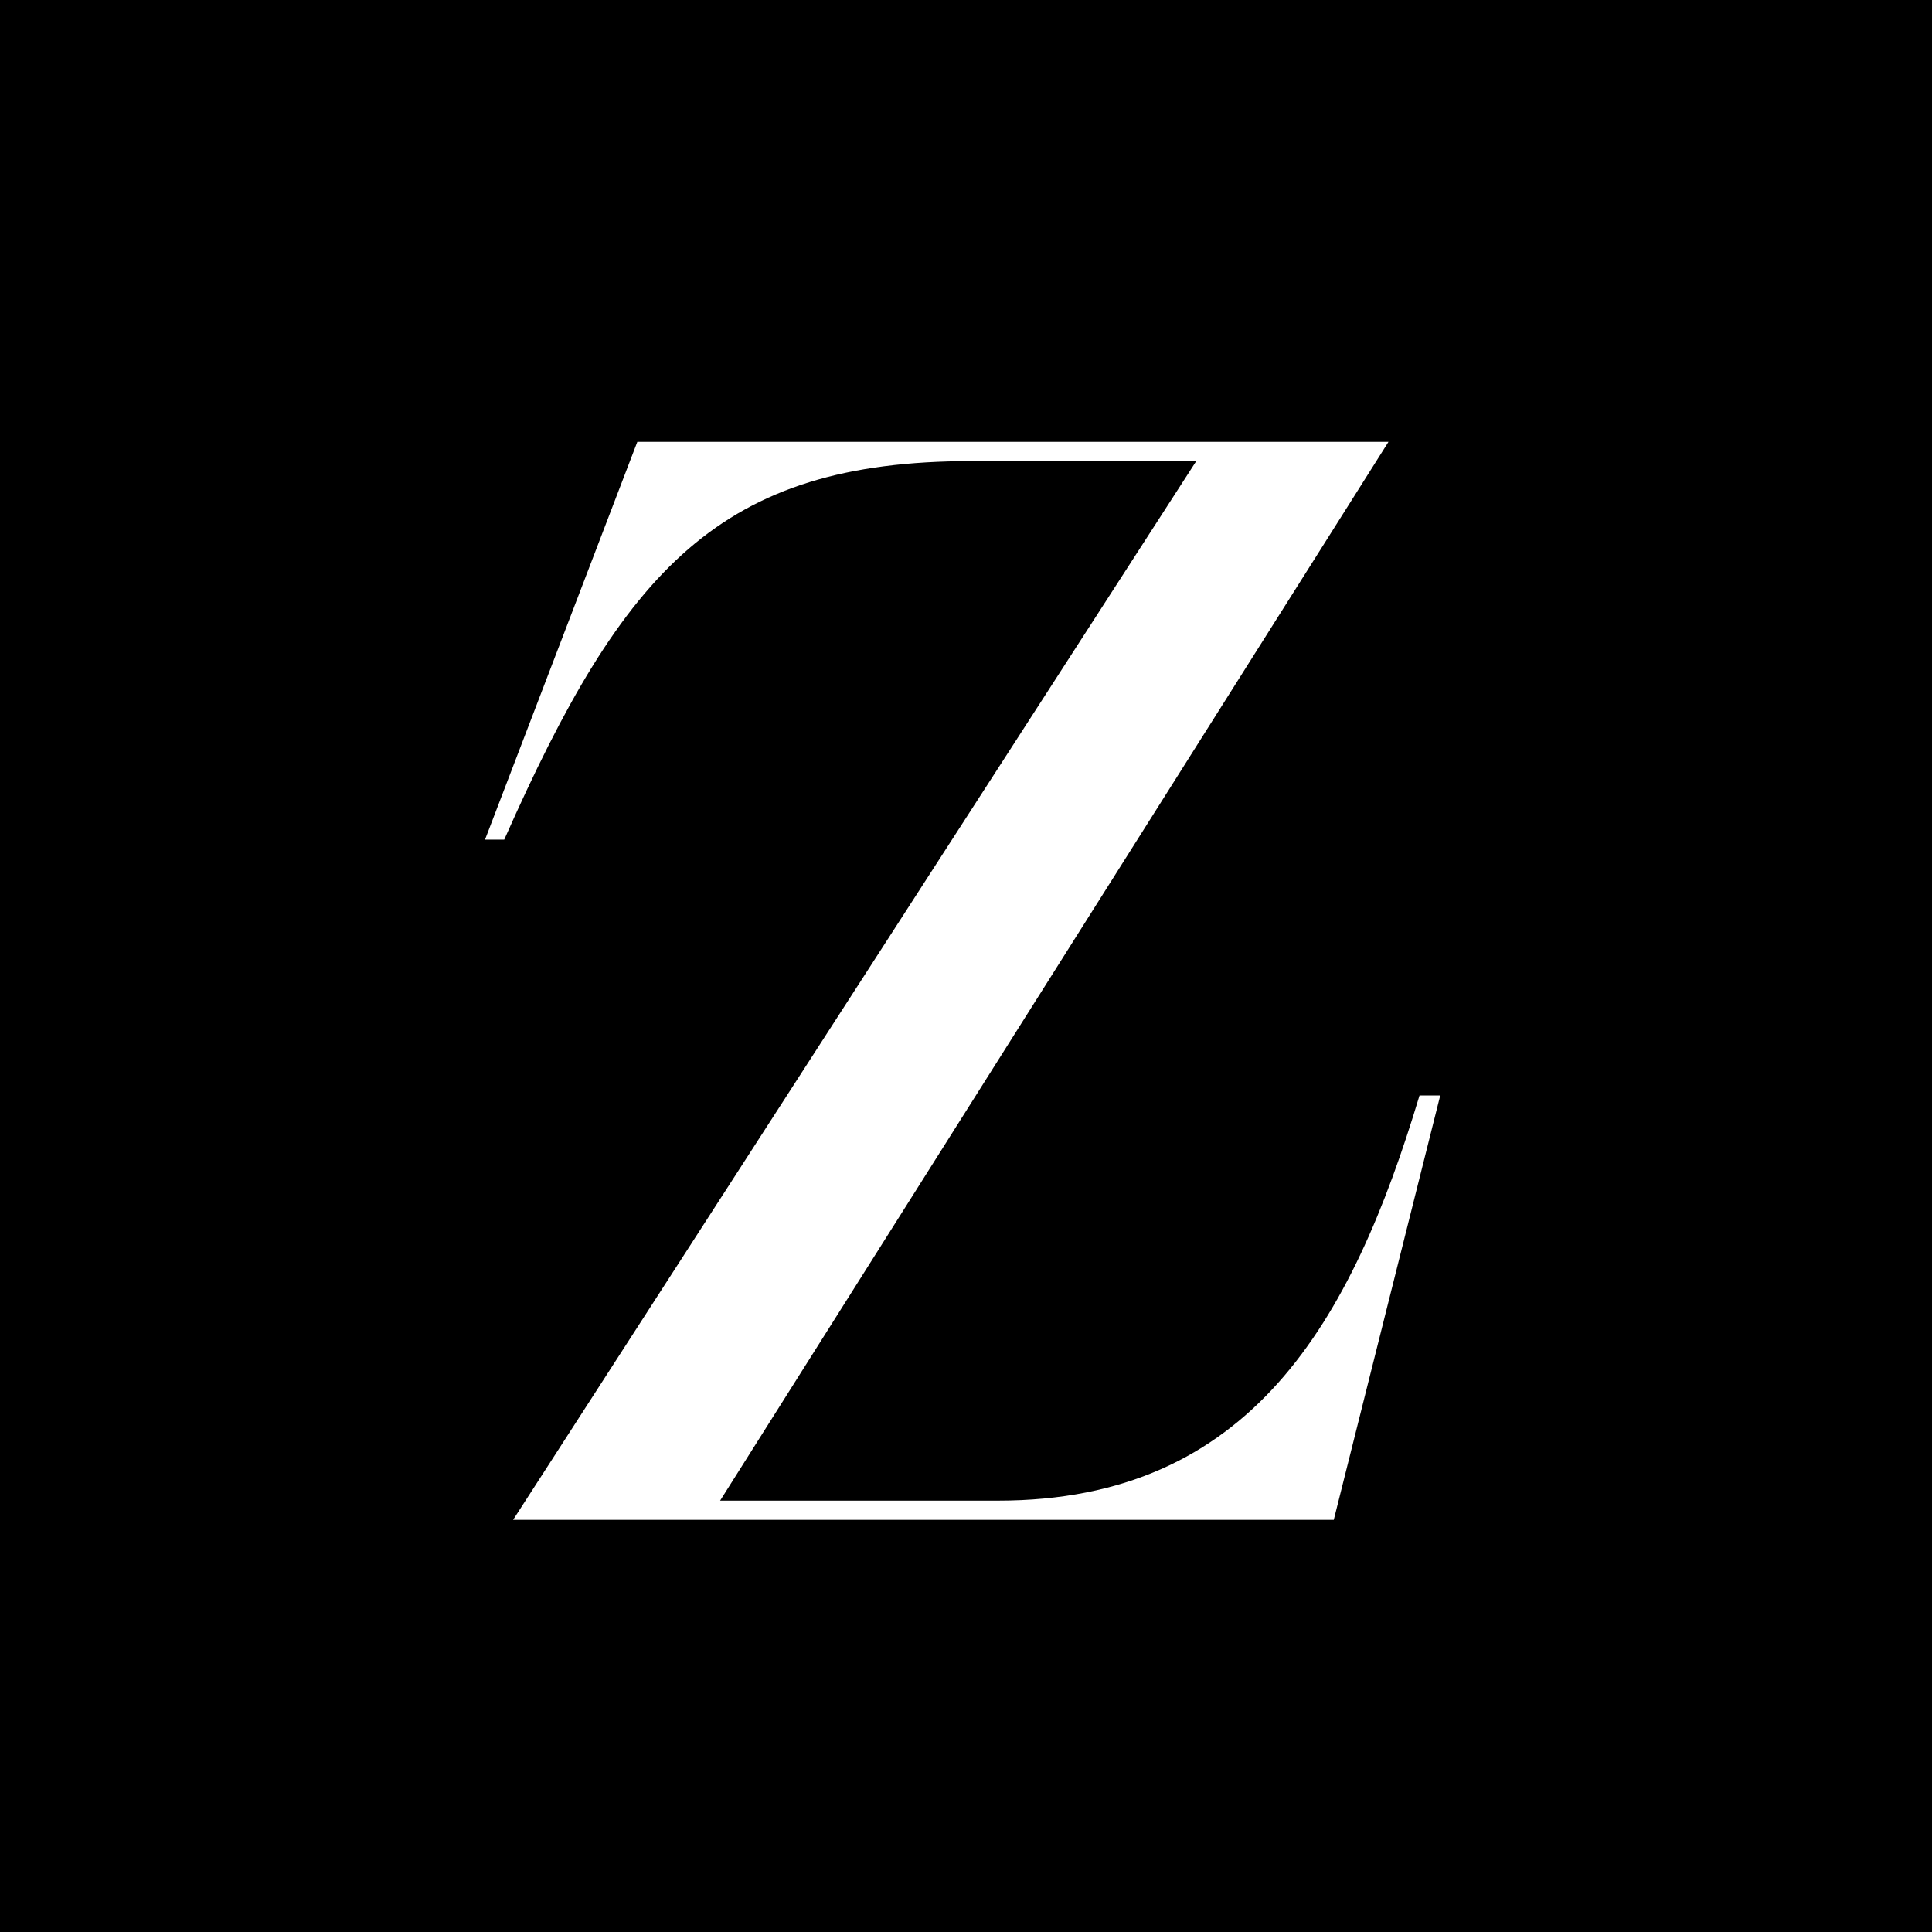 <svg version="1.0" preserveAspectRatio="xMidYMid meet" height="500" viewBox="0 0 375 375" zoomAndPan="magnify" width="500" xmlns:xlink="http://www.w3.org/1999/xlink" xmlns="http://www.w3.org/2000/svg"><defs><g></g></defs><rect fill-opacity="1" height="450" y="-37.5" fill="#ffffff" width="450" x="-37.5"></rect><rect fill-opacity="1" height="450" y="-37.5" fill="#000000" width="450" x="-37.5"></rect><g fill-opacity="1" fill="#ffffff"><g transform="translate(86.964, 294.999)"><g><path d="M 7.176 -132.027 L 10.906 -132.027 C 34.156 -184.551 52.809 -205.5 101.602 -205.5 L 145.23 -205.5 L 12.629 0 L 171.922 0 L 192.586 -82.371 L 188.566 -82.371 C 175.363 -38.461 155.848 -3.73 106.77 -3.73 L 52.809 -3.73 L 182.539 -209.234 L 36.738 -209.234 Z M 7.176 -132.027"></path></g></g></g></svg>
